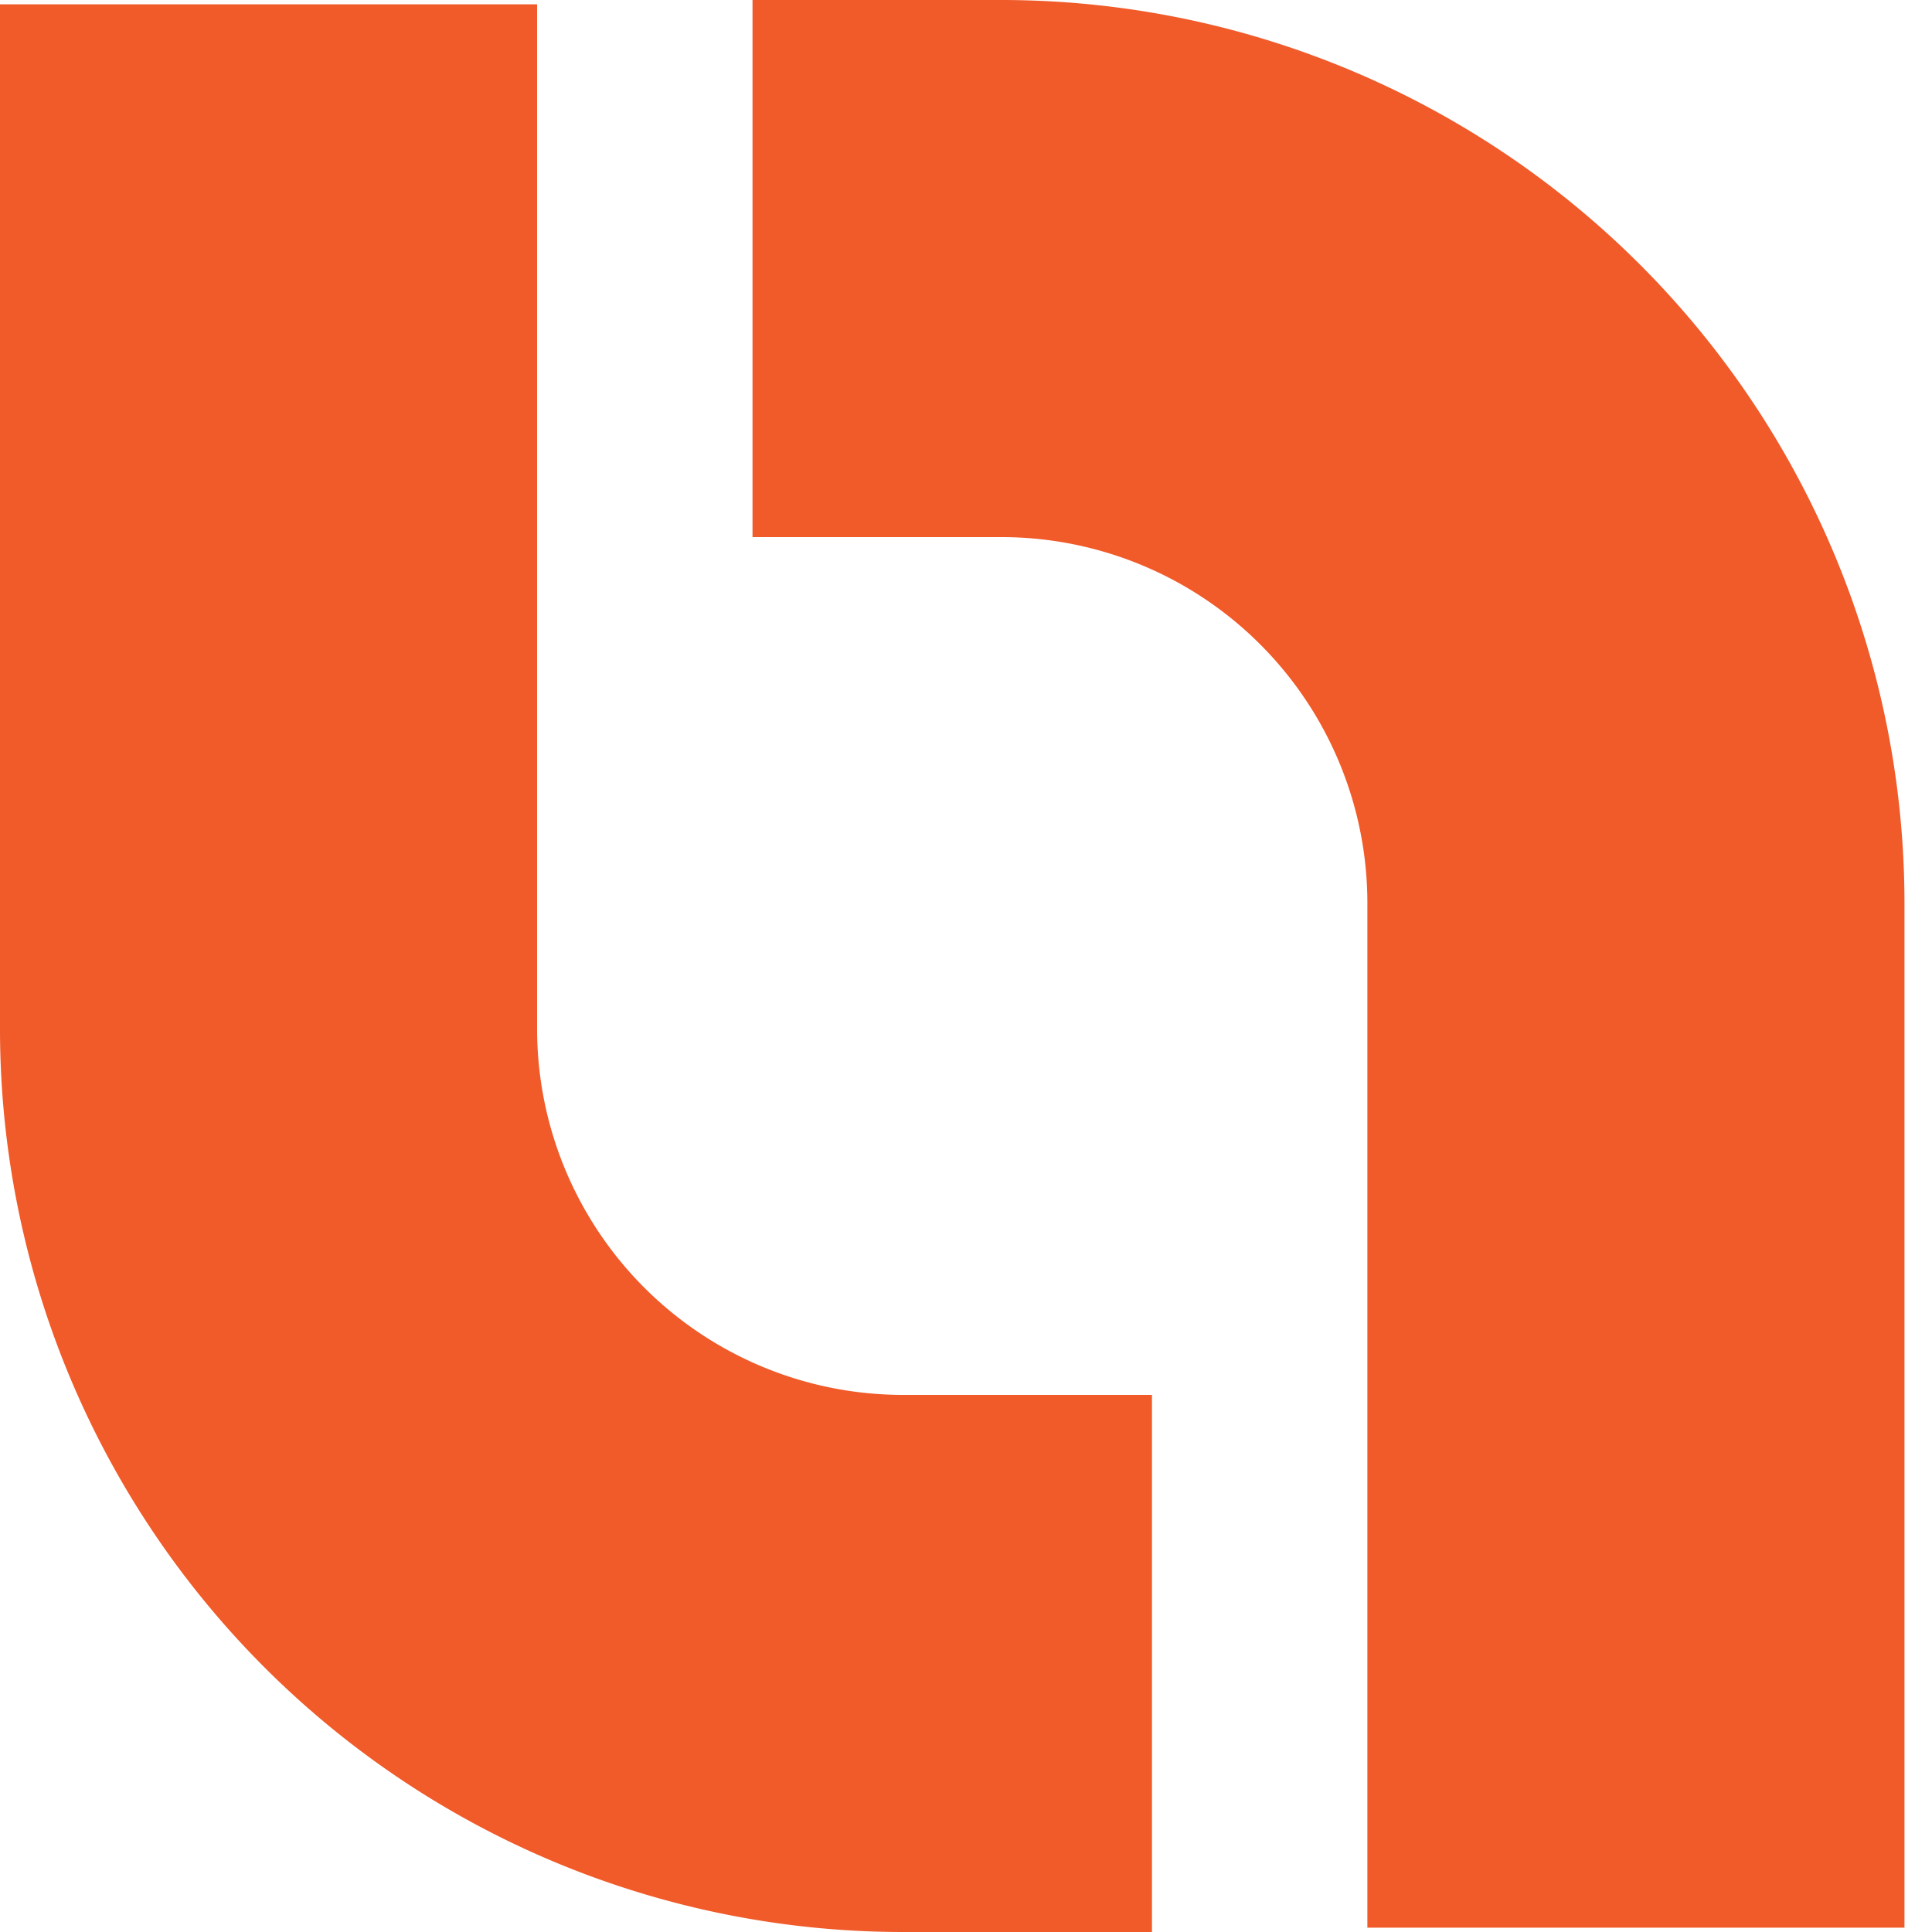 <svg xmlns="http://www.w3.org/2000/svg" width="40" height="40" viewBox="0 0 40 40">
    <path d="M18.68,28.88h5.17V40H18.68A18.7,18.7,0,0,1,0,21.32V.09H11.12V21.32A7.58,7.58,0,0,0,18.68,28.88ZM20.75,0H15.58V11.12h5.17a7.58,7.58,0,0,1,7.56,7.56V39.91H39.43V18.68A18.7,18.7,0,0,0,20.75,0Z" fill="#f15a29" />
</svg>
